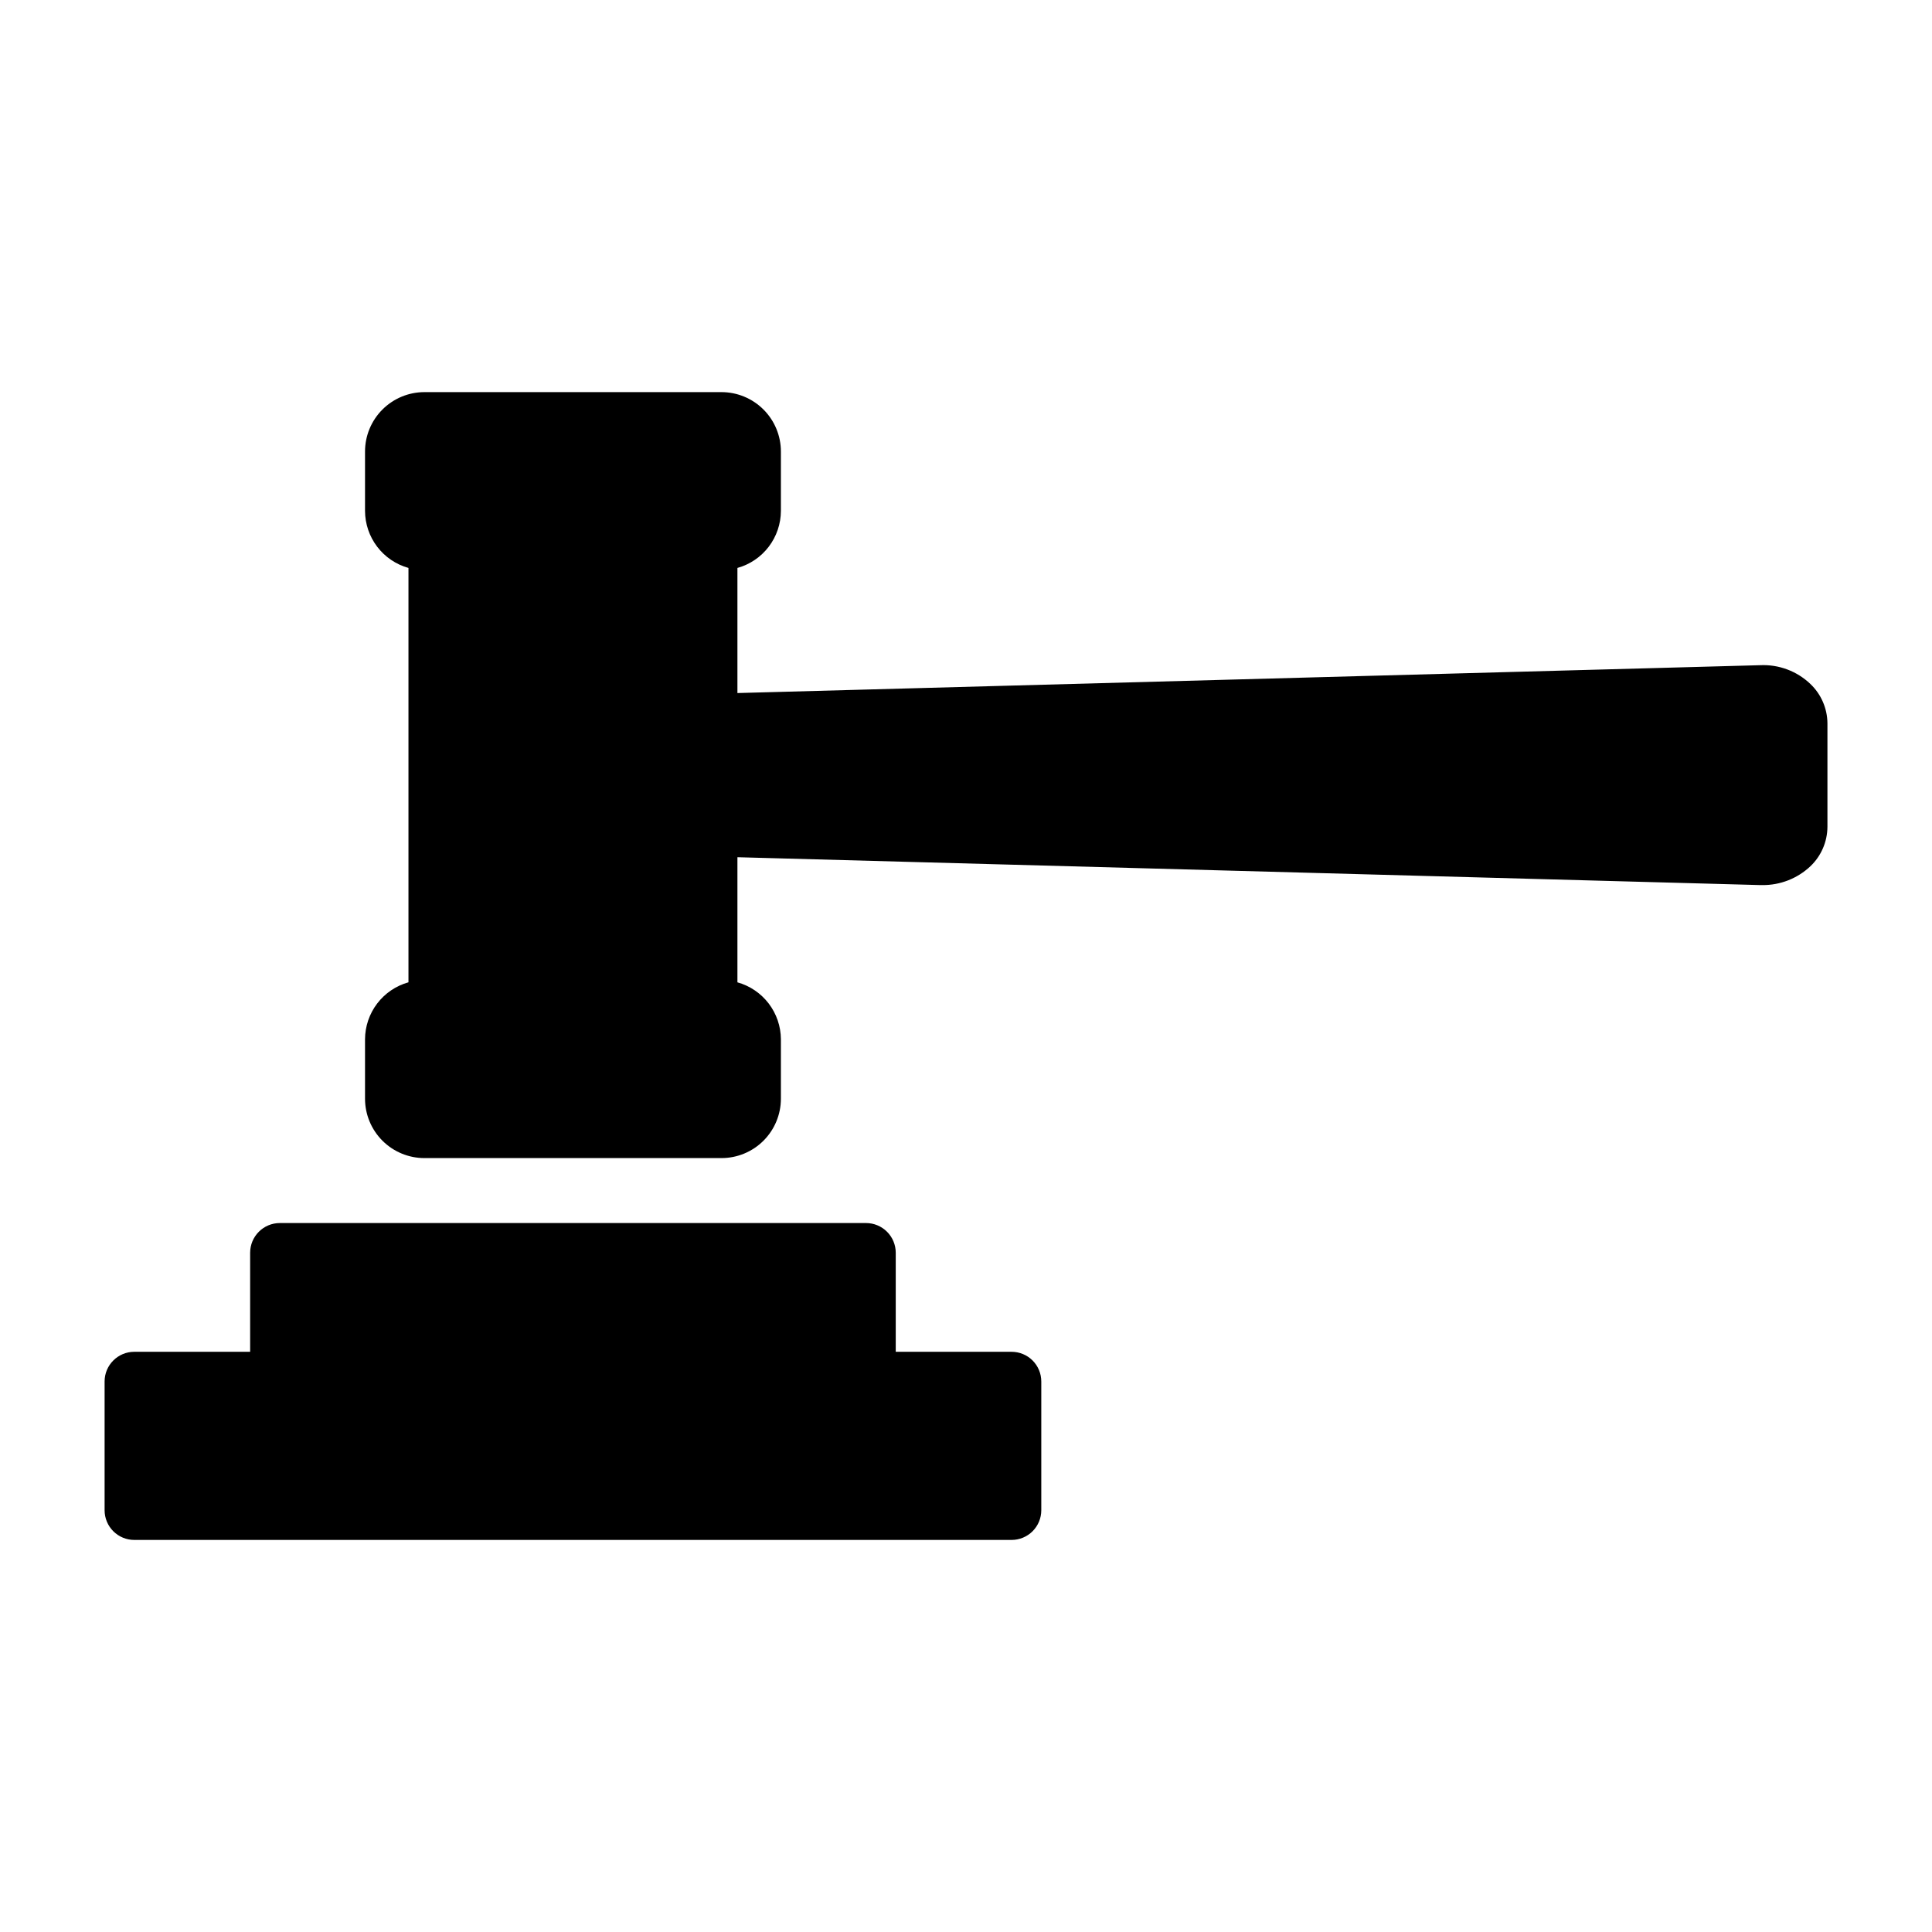 <?xml version="1.0" encoding="UTF-8"?>
<!-- Uploaded to: SVG Repo, www.svgrepo.com, Generator: SVG Repo Mixer Tools -->
<svg fill="#000000" width="800px" height="800px" version="1.1" viewBox="144 144 512 512" xmlns="http://www.w3.org/2000/svg">
 <path d="m628.29 335.66v27.465c-0.027 3.957-1.66 7.731-4.527 10.453-3.449 3.246-8.02 5.031-12.754 4.977h-0.543l-271.04-7.383v33.156c3.301 0.918 6.211 2.891 8.289 5.613 2.078 2.723 3.211 6.051 3.231 9.477v15.746c0 4.176-1.66 8.18-4.613 11.133s-6.957 4.609-11.133 4.609h-78.719c-4.176 0-8.18-1.656-11.133-4.609s-4.613-6.957-4.613-11.133v-15.746c0.016-3.426 1.148-6.754 3.223-9.477 2.078-2.727 4.988-4.699 8.289-5.621v-109.81c-3.305-0.922-6.215-2.894-8.289-5.621-2.078-2.727-3.207-6.055-3.223-9.484v-15.742c0-4.176 1.66-8.18 4.613-11.133s6.957-4.613 11.133-4.613h78.719c4.176 0 8.18 1.66 11.133 4.613s4.613 6.957 4.613 11.133v15.742c-0.016 3.43-1.145 6.762-3.227 9.488-2.078 2.727-4.988 4.699-8.293 5.617v33.156l271.04-7.383c4.926-0.23 9.73 1.562 13.297 4.969 2.856 2.711 4.488 6.469 4.527 10.406zm-216.21 166.58h-30.699v-26.246c0-2.09-0.832-4.09-2.309-5.566-1.477-1.477-3.477-2.309-5.566-2.309h-155.34c-4.348 0-7.875 3.527-7.875 7.875v26.246h-30.699c-4.348 0-7.871 3.523-7.871 7.871v34.117c0 2.086 0.828 4.09 2.305 5.566s3.477 2.305 5.566 2.305h232.49c2.086 0 4.09-0.828 5.566-2.305s2.305-3.481 2.305-5.566v-34.117c0-2.09-0.828-4.09-2.305-5.566s-3.481-2.305-5.566-2.305z"/>
</svg>